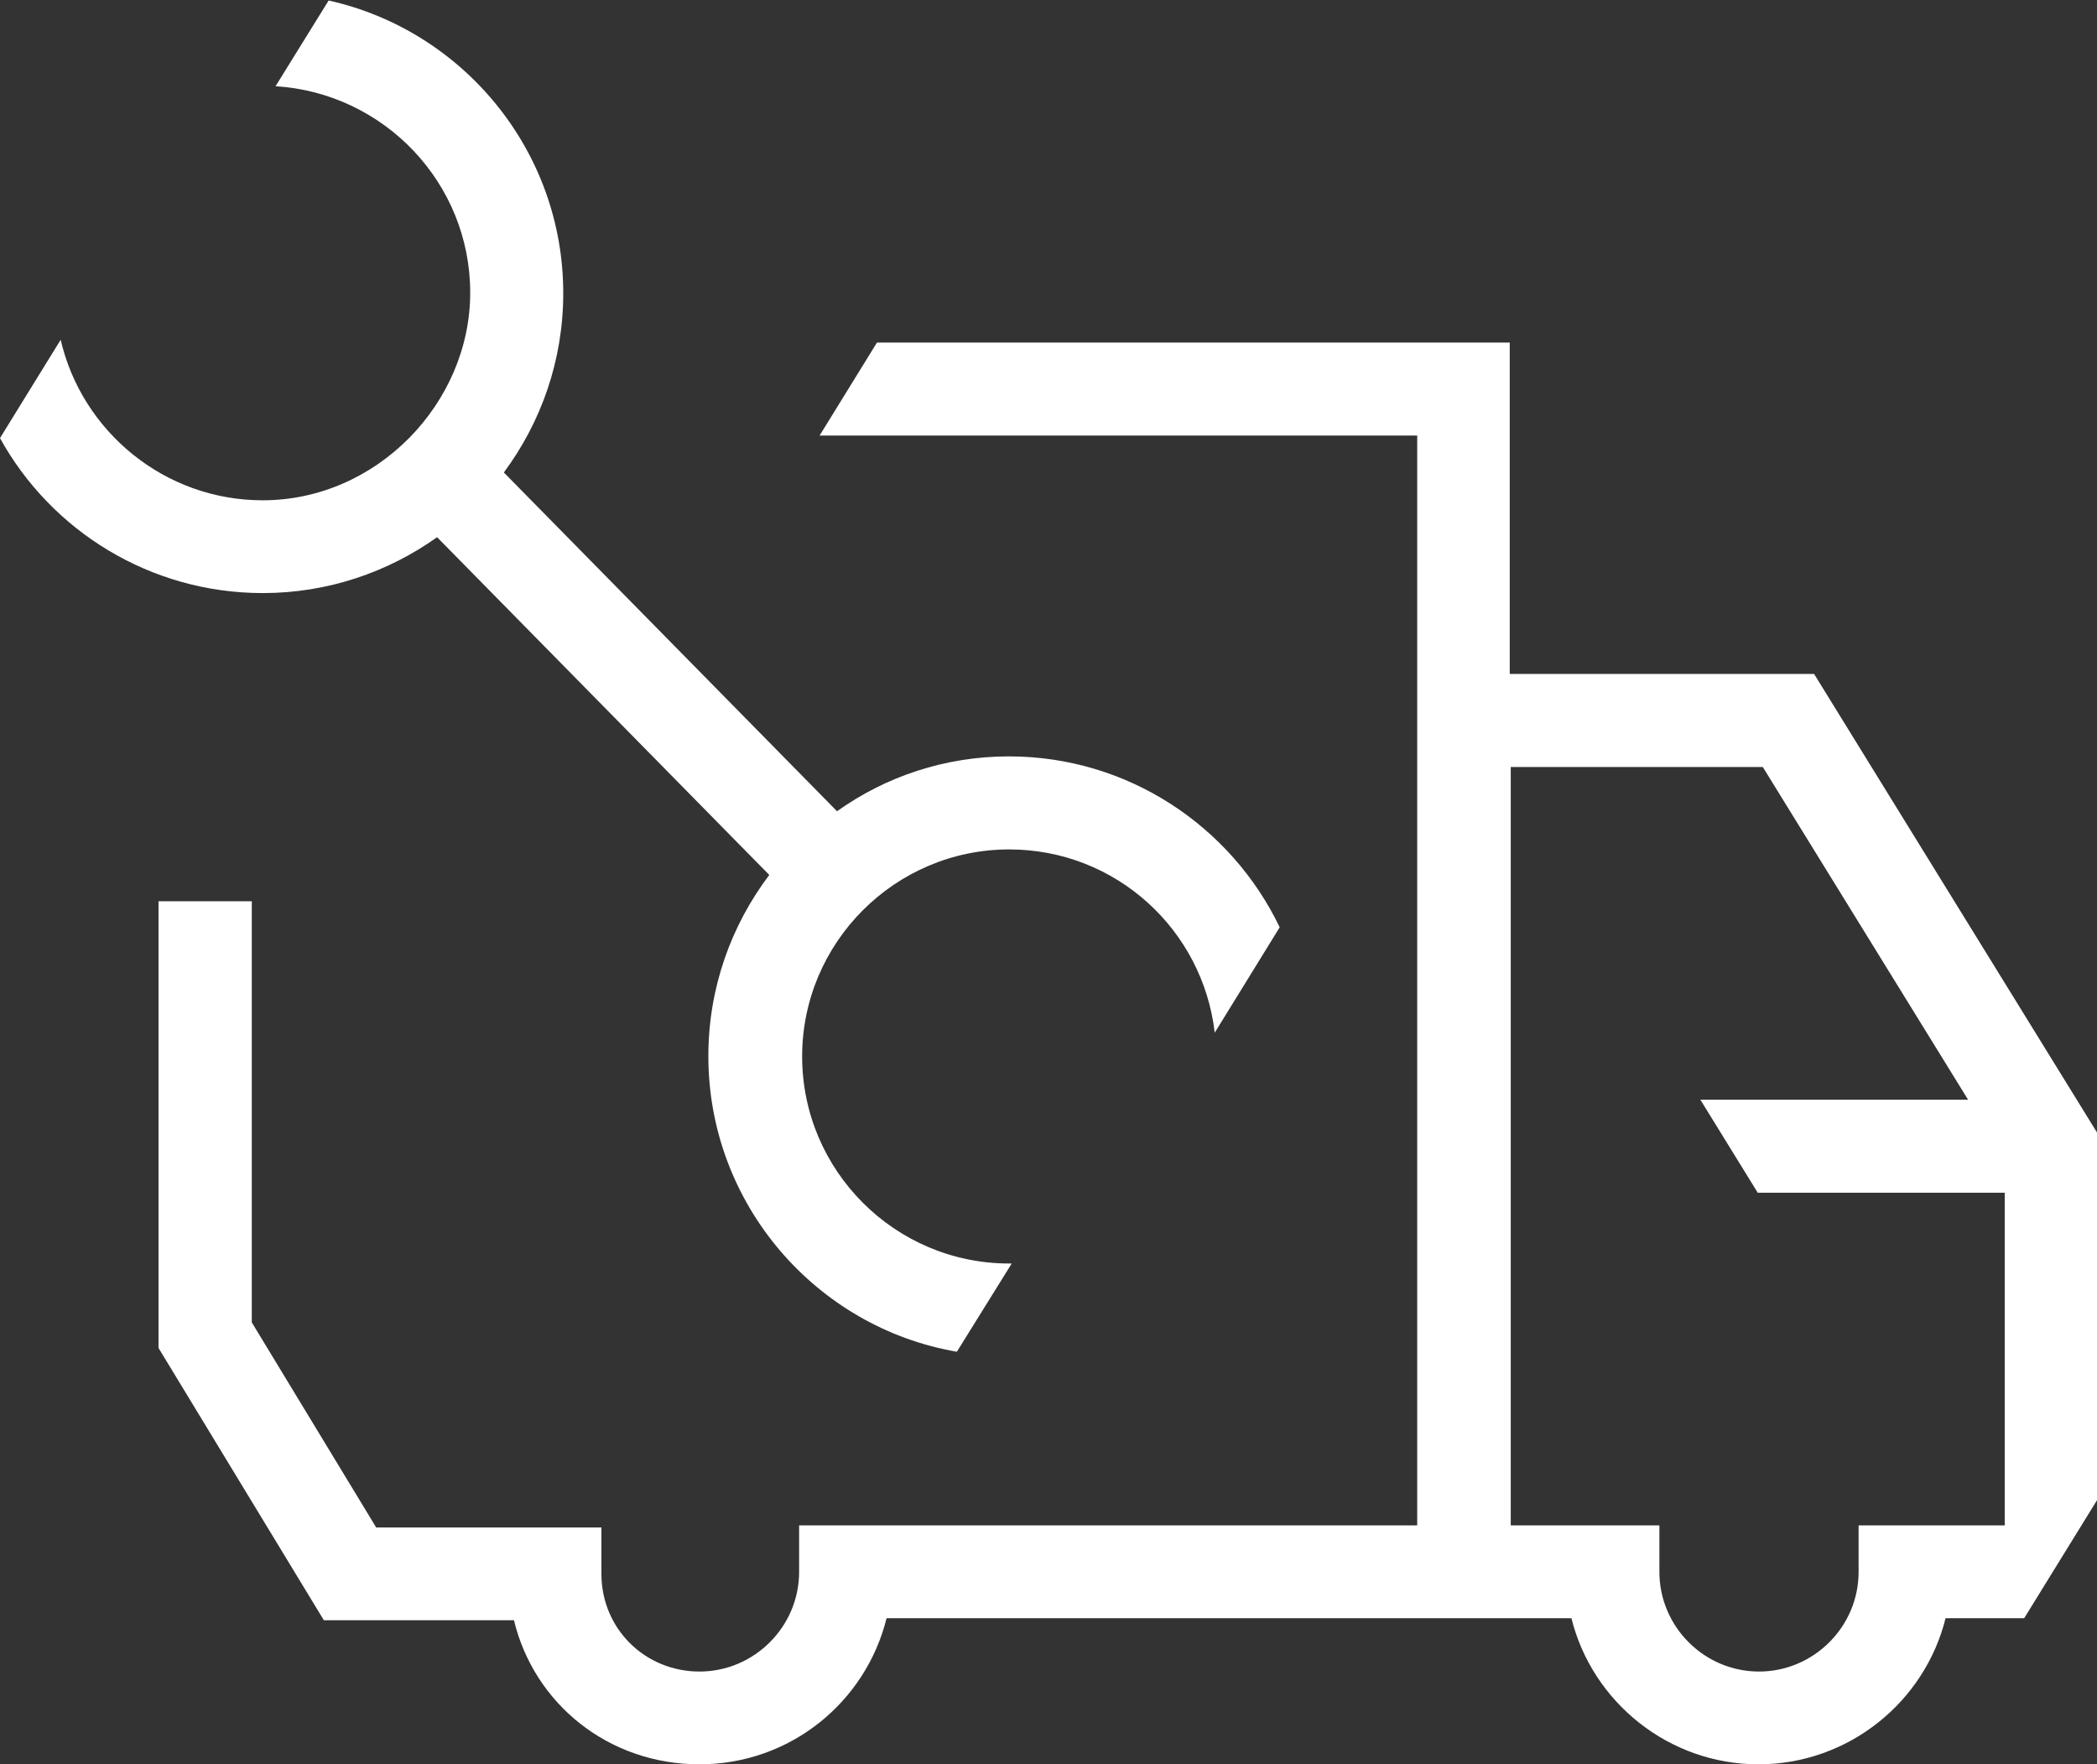 <?xml version="1.0" encoding="utf-8"?>
<!-- Generator: Adobe Illustrator 27.2.0, SVG Export Plug-In . SVG Version: 6.00 Build 0)  -->
<svg version="1.1" id="Grafica" xmlns="http://www.w3.org/2000/svg" xmlns:xlink="http://www.w3.org/1999/xlink" x="0px" y="0px"
	 viewBox="0 0 829.5 697.9" style="enable-background:new 0 0 829.5 697.9;" xml:space="preserve">
<rect x="0" y="0" width="829.5" height="697.9" fill="#333333" stroke="none"/>
<style type="text/css">
	.st0{fill:#FFFFFF;}
</style>
<path class="st0" d="M717.6,266.6H597.2V135.5H346.9l-22.7,36.8h236.4v431.1H316.1v18.4c0,21.7-17.8,39.4-39.4,39.4
	s-38.8-17-38.8-38.6v-18.4h-89.1l-49.2-81.1V356.5H62.7v176.7l65.4,107.7h75.2c8,33.1,37.4,57,73.4,57s65.8-24.7,74-57.8h270.9
	c8.2,33.1,38.4,57.8,74,57.8s65.8-24.7,74-57.8h31.1l29-47V448.3L717.6,266.6L717.6,266.6z M793,603.4h-57.8v18.4
	c0,21.7-17.8,39.4-39.4,39.4c-21.7,0-39.4-17.8-39.4-39.4v-18.4h-58.8V303.4h99.7L778.5,435H672.6l22.7,36.8H793L793,603.4
	L793,603.4z"/>
<path class="st0" d="M172.9,212.5l131.4,133.6c-15.1,20-24.1,44.7-24.1,71.7c0,58.4,42.5,107.3,98.3,116.9l21.7-34.9h-1
	c-45.2,0-81.9-36.8-81.9-81.9s36.8-81.9,81.9-81.9c42.1,0,76.6,31.7,81.3,72.5l25.7-41.7c-19.2-40-60.1-67.6-107.1-67.6
	c-25.3,0-48.8,8-68,21.7l-131.8-134c14.7-19.8,23.5-44.3,23.5-70.9c0-56.6-39.8-104-92.8-115.8l-21,33.9c42.9,2.7,77,38.2,77,81.7
	s-36.8,82.1-82.1,82.1c-38.8,0-71.5-27.2-79.9-63.5L0,173.3c20.2,36.6,59.3,61.3,104,61.3C129.5,234.6,153.4,226.4,172.9,212.5
	L172.9,212.5z"/>
</svg>
